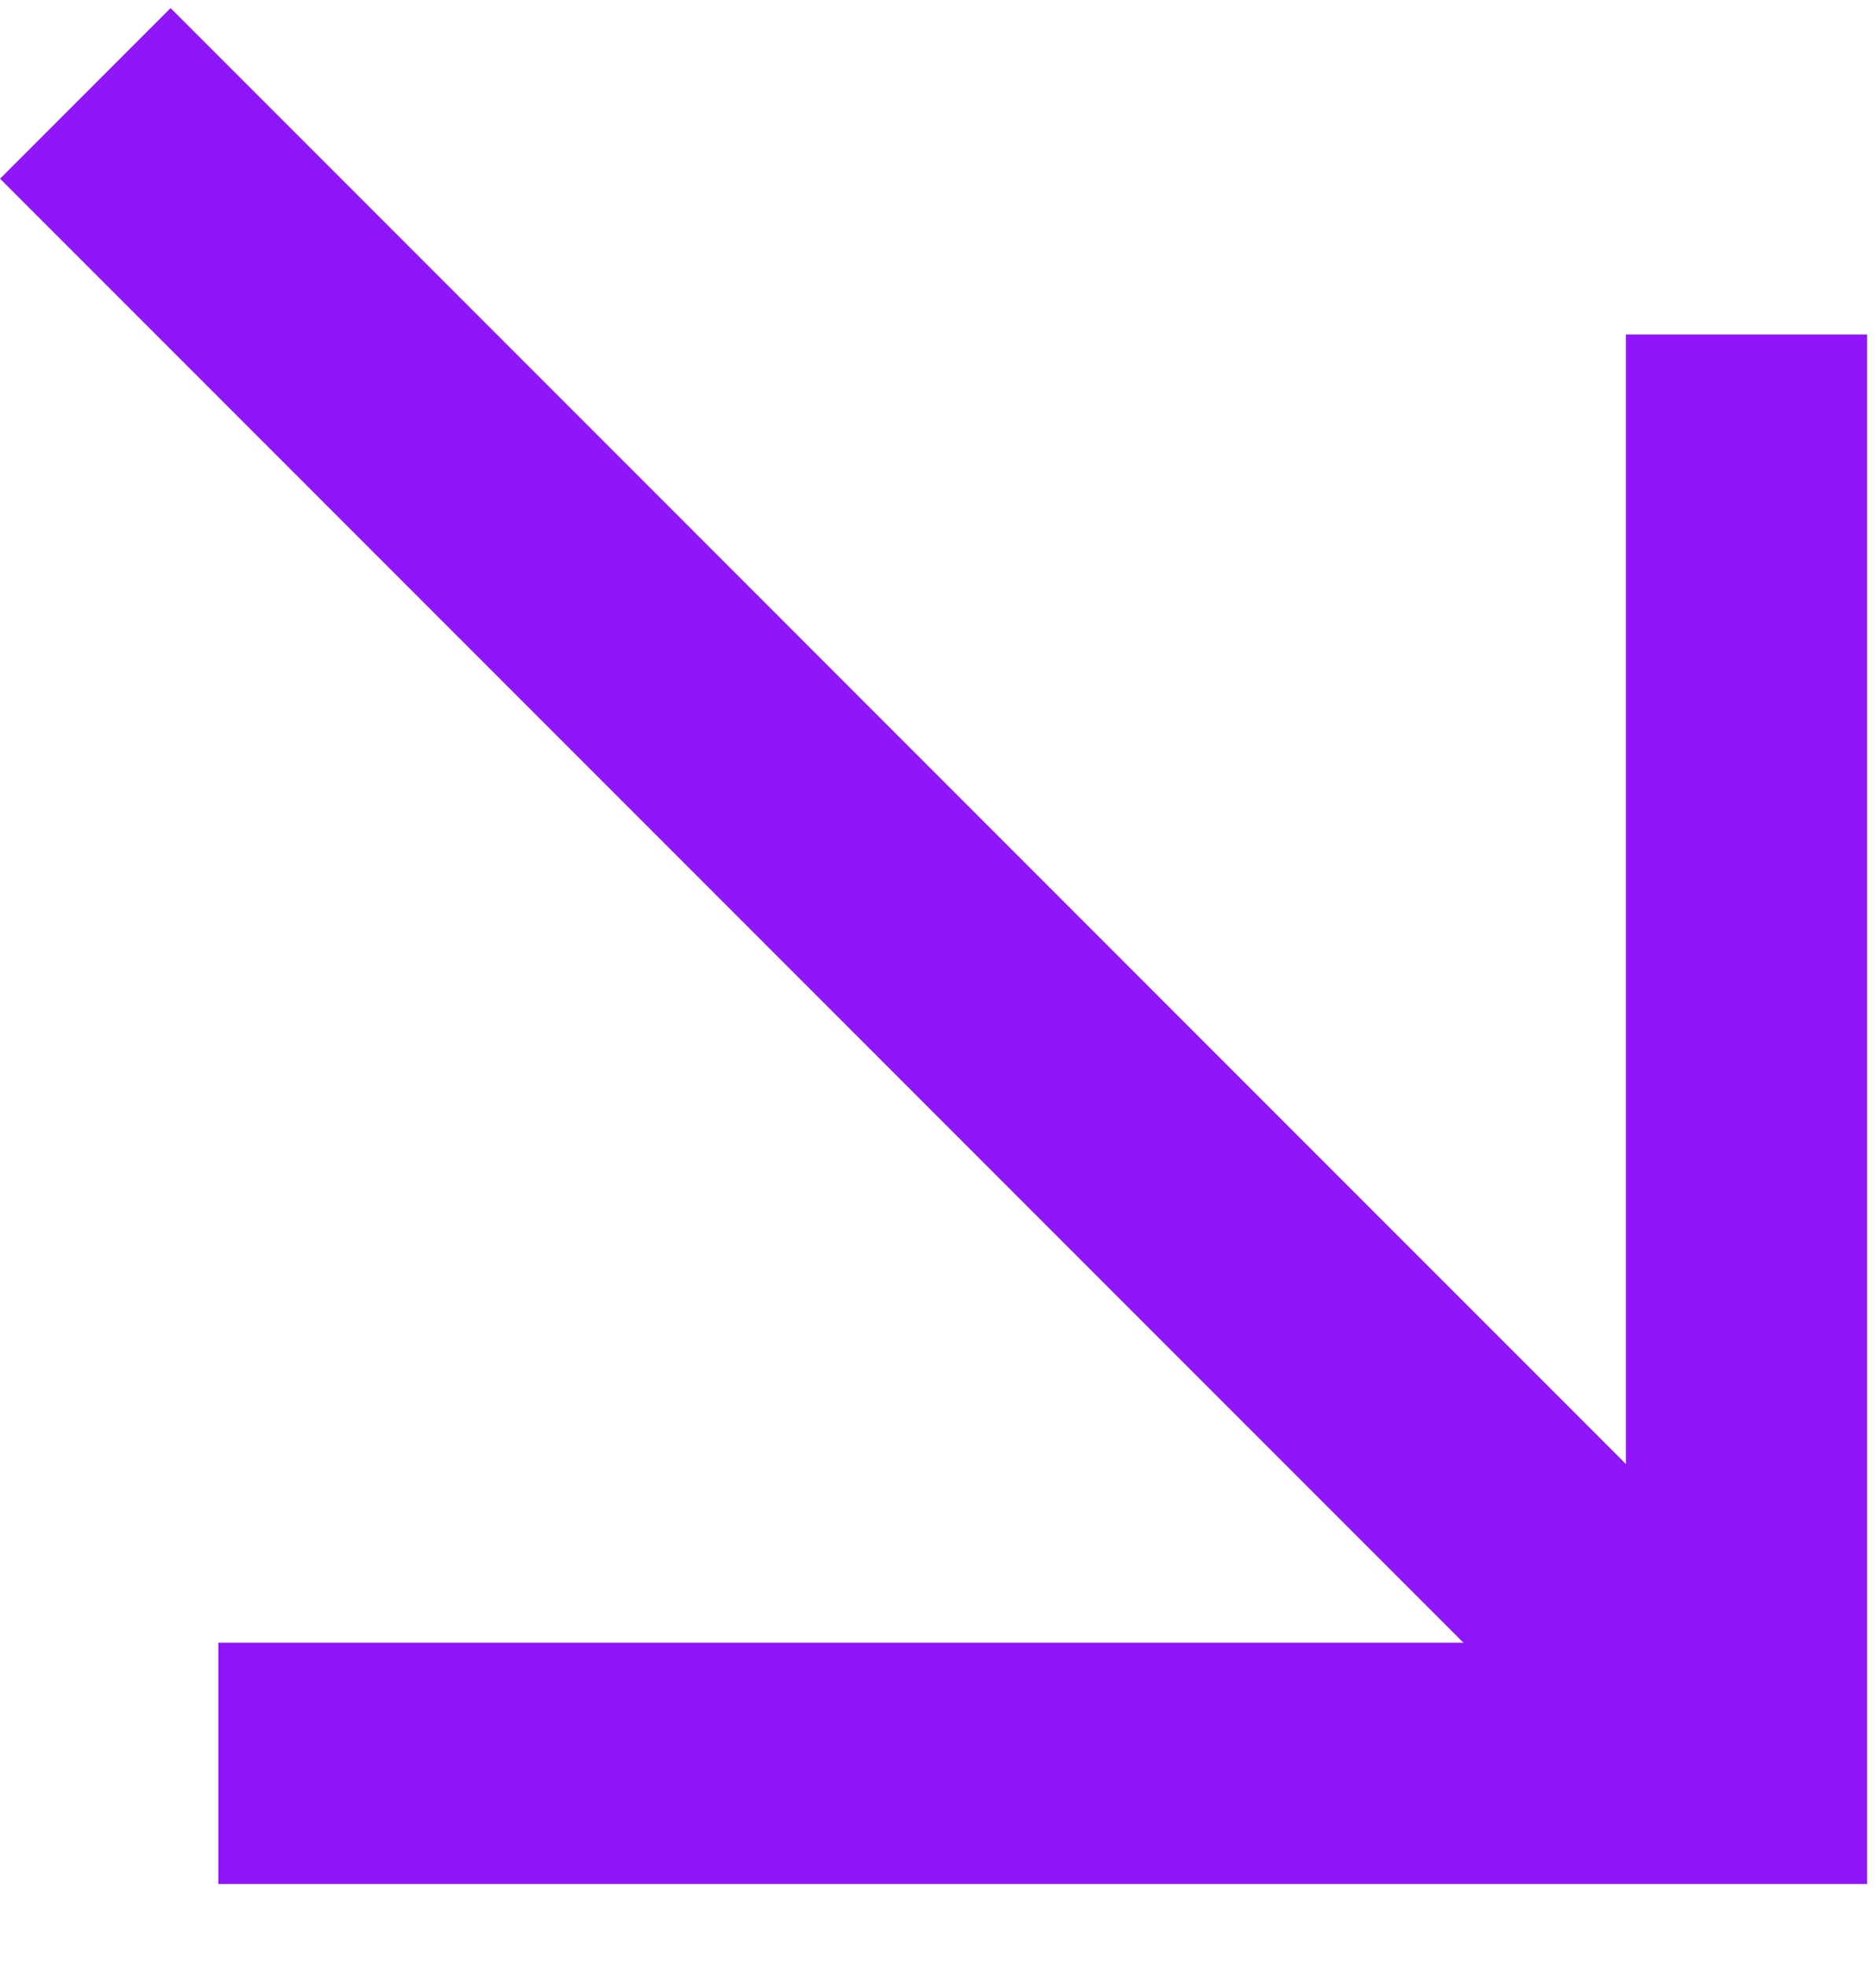 <?xml version="1.0" encoding="UTF-8"?> <svg xmlns="http://www.w3.org/2000/svg" width="21" height="22" viewBox="0 0 21 22" fill="none"> <line x1="0.955" y1="1.045" x2="19.14" y2="19.231" stroke="#8F16F8" stroke-width="2.7"></line> <path d="M2.444 19.732H19.55V3.743" stroke="#8F16F8" stroke-width="2.7"></path> </svg> 